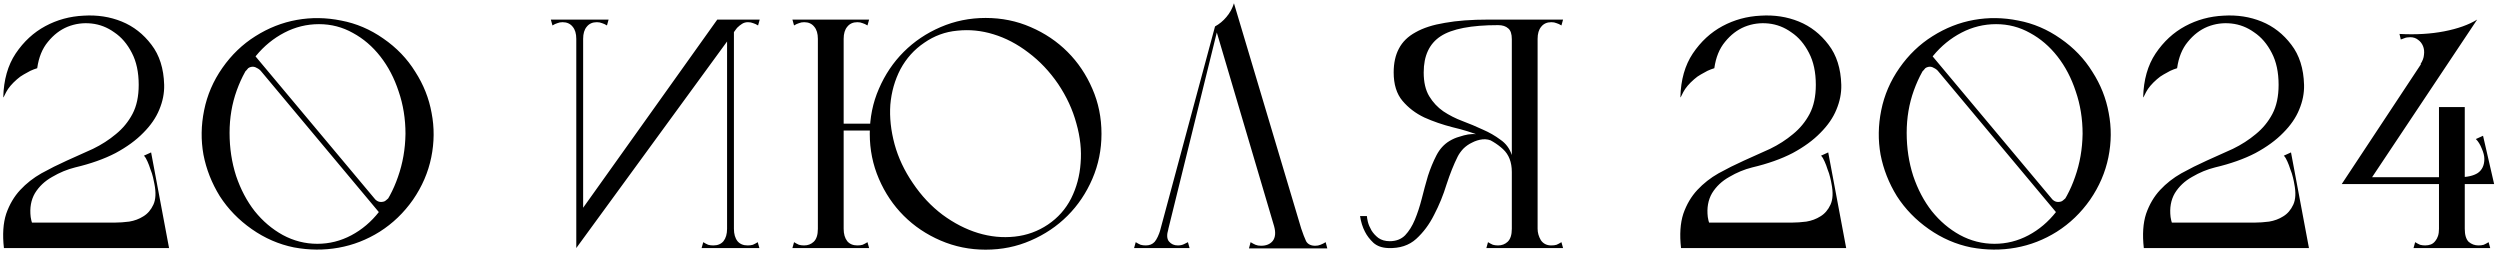 <?xml version="1.0" encoding="UTF-8"?> <svg xmlns="http://www.w3.org/2000/svg" width="383" height="39" viewBox="0 0 383 39" fill="none"><path d="M4.7 38V34.1H24.95L25.25 38H4.7ZM21.95 38L17.65 34.1C18.283 34.1 19 34.05 19.8 33.95C20.6 33.817 21.317 33.55 21.95 33.15C22.617 32.75 23.133 32.15 23.5 31.35C23.867 30.55 23.917 29.483 23.65 28.15C23.617 27.917 23.55 27.6 23.45 27.2C23.35 26.767 23.217 26.35 23.05 25.95C22.917 25.517 22.767 25.117 22.6 24.75C22.433 24.35 22.25 24.05 22.05 23.85L23.15 23.35L25.9 38H21.95ZM0.6 38C0.367 35.933 0.483 34.183 0.95 32.75C1.45 31.317 2.167 30.1 3.1 29.1C4.033 28.1 5.117 27.25 6.35 26.55C7.617 25.85 8.917 25.2 10.25 24.6C11.617 24 12.95 23.4 14.25 22.8C15.55 22.167 16.717 21.417 17.75 20.55C18.817 19.683 19.667 18.65 20.3 17.45C20.933 16.25 21.25 14.767 21.25 13C21.25 11.067 20.9 9.433 20.2 8.1C19.5 6.733 18.6 5.683 17.5 4.95C16.433 4.183 15.267 3.733 14 3.6C12.733 3.467 11.517 3.633 10.35 4.1C9.217 4.567 8.217 5.333 7.35 6.4C6.483 7.433 5.933 8.783 5.7 10.45C5.367 10.55 5.017 10.683 4.65 10.85C4.35 11.017 4.017 11.2 3.65 11.4C3.283 11.6 2.933 11.85 2.6 12.15C1.833 12.817 1.283 13.467 0.95 14.1C0.65 14.733 0.5 15 0.5 14.9C0.567 12.233 1.2 10 2.4 8.2C3.633 6.367 5.15 4.967 6.95 4C8.75 3.033 10.7 2.5 12.8 2.4C14.9 2.267 16.85 2.567 18.65 3.3C20.45 4.033 21.967 5.217 23.2 6.85C24.433 8.45 25.083 10.5 25.15 13C25.183 14.267 24.933 15.533 24.4 16.8C23.9 18.033 23.083 19.217 21.95 20.35C20.85 21.483 19.433 22.517 17.7 23.45C15.967 24.35 13.9 25.083 11.5 25.65C10.3 25.95 9.133 26.433 8 27.1C6.867 27.733 5.983 28.567 5.35 29.6C4.75 30.633 4.533 31.85 4.7 33.25C4.9 34.65 5.717 36.233 7.15 38H0.6ZM34.07 10.4C35.47 8.4 37.153 6.783 39.12 5.55C41.12 4.283 43.237 3.45 45.47 3.05C47.703 2.65 49.97 2.683 52.27 3.15C54.57 3.583 56.72 4.5 58.72 5.9C60.753 7.3 62.387 9 63.62 11C64.887 12.967 65.72 15.067 66.12 17.3C66.553 19.533 66.537 21.8 66.07 24.1C65.603 26.4 64.67 28.567 63.27 30.6C61.87 32.6 60.17 34.233 58.17 35.5C56.203 36.733 54.103 37.55 51.87 37.95C49.637 38.35 47.353 38.333 45.02 37.9C42.72 37.433 40.57 36.5 38.57 35.1C36.57 33.7 34.937 32.017 33.67 30.05C32.437 28.05 31.603 25.933 31.17 23.7C30.77 21.467 30.803 19.2 31.27 16.9C31.737 14.567 32.67 12.4 34.07 10.4ZM35.17 20.35C35.17 22.683 35.503 24.883 36.17 26.95C36.87 29.017 37.82 30.817 39.02 32.35C40.253 33.883 41.687 35.1 43.32 36C44.987 36.9 46.753 37.35 48.62 37.35C50.453 37.35 52.187 36.917 53.82 36.05C55.453 35.183 56.87 33.983 58.07 32.45C59.303 30.917 60.27 29.133 60.97 27.1C61.703 25.033 62.087 22.833 62.12 20.5C62.12 18.2 61.77 16.033 61.07 14C60.403 11.967 59.47 10.183 58.27 8.65C57.07 7.117 55.67 5.917 54.07 5.05C52.47 4.15 50.737 3.7 48.87 3.7C47.003 3.7 45.237 4.133 43.57 5C41.903 5.867 40.453 7.05 39.22 8.55C37.987 10.05 37.003 11.817 36.27 13.85C35.537 15.883 35.17 18.05 35.17 20.35ZM58.17 32.65L37.52 7.95H38.57L59.12 32.5L58.17 32.65ZM37.02 10.7L38.62 8.65L40.07 11C39.87 10.733 39.62 10.533 39.32 10.4C39.053 10.233 38.77 10.183 38.47 10.25C38.303 10.283 38.153 10.35 38.02 10.45C37.92 10.55 37.837 10.65 37.77 10.75C37.637 10.85 37.537 10.983 37.47 11.15L37.02 10.7ZM60.17 30.45L58.57 32.5L57.27 30.3C57.47 30.567 57.687 30.75 57.92 30.85C58.153 30.95 58.42 30.967 58.72 30.9C58.887 30.867 59.02 30.8 59.12 30.7C59.253 30.6 59.37 30.5 59.47 30.4C59.57 30.3 59.653 30.167 59.72 30L60.17 30.45ZM88.287 38V33.3L109.887 3H113.837L88.287 38ZM88.287 38V3H89.337V35.95L88.287 38ZM84.637 3.9L84.387 3H89.087C89.087 3.8 89.037 4.417 88.937 4.85C88.87 5.25 88.787 5.55 88.687 5.75C88.587 5.917 88.487 6 88.387 6C88.32 6 88.287 5.983 88.287 5.95C88.287 5.15 88.103 4.533 87.737 4.1C87.37 3.633 86.853 3.4 86.187 3.4C85.887 3.4 85.62 3.45 85.387 3.55C85.153 3.617 84.903 3.733 84.637 3.9ZM92.987 3.9C92.72 3.733 92.47 3.617 92.237 3.55C92.003 3.45 91.737 3.4 91.437 3.4C90.77 3.4 90.253 3.633 89.887 4.1C89.52 4.533 89.337 5.15 89.337 5.95C89.337 5.983 89.287 6 89.187 6C89.12 6 89.037 5.917 88.937 5.75C88.837 5.55 88.737 5.25 88.637 4.85C88.57 4.417 88.537 3.8 88.537 3H93.237L92.987 3.9ZM111.387 3H112.437V38H111.387V3ZM107.737 37.1C108.003 37.267 108.253 37.4 108.487 37.5C108.72 37.567 108.987 37.6 109.287 37.6C109.953 37.6 110.47 37.383 110.837 36.95C111.203 36.483 111.387 35.85 111.387 35.05C111.387 35.017 111.42 35 111.487 35C111.587 35 111.687 35.1 111.787 35.3C111.887 35.467 111.97 35.767 112.037 36.2C112.137 36.6 112.187 37.2 112.187 38H107.487L107.737 37.1ZM116.087 37.1L116.337 38H111.637C111.637 37.2 111.67 36.6 111.737 36.2C111.837 35.767 111.937 35.467 112.037 35.3C112.137 35.1 112.22 35 112.287 35C112.387 35 112.437 35.017 112.437 35.05C112.437 35.85 112.62 36.483 112.987 36.95C113.353 37.383 113.87 37.6 114.537 37.6C114.837 37.6 115.103 37.567 115.337 37.5C115.57 37.4 115.82 37.267 116.087 37.1ZM116.137 3.9C115.87 3.733 115.62 3.617 115.387 3.55C115.153 3.45 114.887 3.4 114.587 3.4C114.253 3.4 113.953 3.483 113.687 3.65C113.42 3.817 113.17 4.017 112.937 4.25C112.737 4.483 112.553 4.733 112.387 5C112.22 5.233 112.07 5.433 111.937 5.6C111.903 5.667 111.87 5.633 111.837 5.5C111.803 5.367 111.77 5.117 111.737 4.75C111.703 4.383 111.687 3.8 111.687 3H116.387L116.137 3.9ZM133.248 20.5C133.248 18.033 133.715 15.733 134.648 13.6C135.582 11.433 136.848 9.55 138.448 7.95C140.048 6.35 141.932 5.083 144.098 4.15C146.265 3.217 148.565 2.75 150.998 2.75C153.465 2.75 155.765 3.217 157.898 4.15C160.065 5.083 161.948 6.35 163.548 7.95C165.148 9.55 166.415 11.433 167.348 13.6C168.282 15.733 168.748 18.033 168.748 20.5C168.748 22.933 168.282 25.233 167.348 27.4C166.415 29.567 165.148 31.45 163.548 33.05C161.948 34.65 160.065 35.917 157.898 36.85C155.765 37.783 153.465 38.25 150.998 38.25C148.565 38.25 146.265 37.783 144.098 36.85C141.932 35.917 140.048 34.65 138.448 33.05C136.848 31.45 135.582 29.567 134.648 27.4C133.715 25.233 133.248 22.933 133.248 20.5ZM139.848 28.05C141.148 29.983 142.665 31.6 144.398 32.9C146.165 34.2 147.982 35.133 149.848 35.7C151.715 36.267 153.582 36.45 155.448 36.25C157.315 36.05 159.015 35.433 160.548 34.4C162.082 33.367 163.265 32.033 164.098 30.4C164.932 28.733 165.415 26.933 165.548 25C165.715 23.033 165.498 21 164.898 18.9C164.332 16.8 163.398 14.783 162.098 12.85C160.798 10.95 159.282 9.35 157.548 8.05C155.848 6.75 154.065 5.817 152.198 5.25C150.365 4.683 148.515 4.5 146.648 4.7C144.815 4.867 143.132 5.483 141.598 6.55C140.065 7.583 138.848 8.933 137.948 10.6C137.082 12.267 136.565 14.083 136.398 16.05C136.265 17.983 136.482 20 137.048 22.1C137.615 24.167 138.548 26.15 139.848 28.05ZM128.698 20V18.95H134.748V20H128.698ZM125.298 38V6.65V3H129.248V3.25V38H125.298ZM125.298 38V3H129.248V38H125.298ZM121.648 3.9L121.398 3H133.148L132.898 3.9C132.632 3.733 132.382 3.617 132.148 3.55C131.915 3.45 131.648 3.4 131.348 3.4C130.682 3.4 130.165 3.633 129.798 4.1C129.432 4.533 129.248 5.15 129.248 5.95C129.248 6.083 129.032 6.183 128.598 6.25C128.198 6.317 127.748 6.35 127.248 6.35C126.782 6.35 126.332 6.317 125.898 6.25C125.498 6.183 125.298 6.083 125.298 5.95C125.298 5.15 125.115 4.533 124.748 4.1C124.382 3.633 123.865 3.4 123.198 3.4C122.898 3.4 122.632 3.45 122.398 3.55C122.165 3.617 121.915 3.733 121.648 3.9ZM133.148 38H125.298V35.25C125.698 35.25 126.132 35.183 126.598 35.05C127.065 34.883 127.498 34.75 127.898 34.65C128.298 34.517 128.615 34.467 128.848 34.5C129.115 34.5 129.248 34.683 129.248 35.05C129.248 35.85 129.432 36.483 129.798 36.95C130.165 37.383 130.682 37.6 131.348 37.6C131.648 37.6 131.915 37.567 132.148 37.5C132.382 37.4 132.632 37.267 132.898 37.1L133.148 38ZM121.398 38L121.648 37.1C121.915 37.267 122.165 37.4 122.398 37.5C122.632 37.567 122.898 37.6 123.198 37.6C123.765 37.6 124.248 37.417 124.648 37.05C125.082 36.65 125.298 35.983 125.298 35.05C125.298 34.683 125.415 34.5 125.648 34.5C125.915 34.467 126.248 34.517 126.648 34.65C127.048 34.75 127.482 34.883 127.948 35.05C128.415 35.183 128.848 35.25 129.248 35.25V38H121.398ZM191.342 38.05L191.592 37.1C191.859 37.267 192.109 37.4 192.342 37.5C192.576 37.6 192.859 37.65 193.192 37.65C193.992 37.65 194.592 37.4 194.992 36.9C195.392 36.367 195.459 35.617 195.192 34.65L186.142 4.05C186.809 3.683 187.392 3.2 187.892 2.6C188.426 1.967 188.809 1.267 189.042 0.5L199.342 35C199.609 35.8 199.859 36.45 200.092 36.95C200.359 37.417 200.826 37.65 201.492 37.65C201.792 37.65 202.059 37.6 202.292 37.5C202.559 37.4 202.826 37.267 203.092 37.1L203.342 38.05H191.342ZM173.742 38L173.992 37.1C174.259 37.267 174.509 37.4 174.742 37.5C174.976 37.567 175.242 37.6 175.542 37.6C176.109 37.6 176.559 37.417 176.892 37.05C177.226 36.65 177.526 36.017 177.792 35.15L179.092 34.65L178.242 38H176.392H173.742ZM178.392 37.5H177.142L186.142 4.05H186.642L178.392 37.5ZM182.242 38H176.992L177.792 35.15L178.992 35.1C178.726 35.967 178.759 36.6 179.092 37C179.426 37.4 179.876 37.6 180.442 37.6C180.809 37.6 181.126 37.533 181.392 37.4C181.659 37.267 181.859 37.167 181.992 37.1L182.242 38ZM235.561 38H231.611V37.15V3H235.561V38ZM239.211 3.9C238.945 3.733 238.695 3.617 238.461 3.55C238.228 3.45 237.961 3.4 237.661 3.4C236.995 3.4 236.478 3.633 236.111 4.1C235.745 4.533 235.561 5.15 235.561 5.95C235.561 6.083 235.345 6.217 234.911 6.35C234.511 6.483 234.061 6.583 233.561 6.65C233.095 6.683 232.645 6.667 232.211 6.6C231.811 6.5 231.611 6.3 231.611 6V3H239.461L239.211 3.9ZM239.461 38H227.711L227.961 37.1C228.228 37.267 228.478 37.4 228.711 37.5C228.945 37.567 229.211 37.6 229.511 37.6C230.078 37.6 230.561 37.417 230.961 37.05C231.395 36.65 231.611 35.983 231.611 35.05C231.611 34.583 231.761 34.317 232.061 34.25C232.395 34.183 232.845 34.15 233.411 34.15C233.978 34.15 234.478 34.183 234.911 34.25C235.345 34.317 235.561 34.583 235.561 35.05C235.561 35.65 235.728 36.233 236.061 36.8C236.428 37.333 236.961 37.6 237.661 37.6C237.961 37.6 238.228 37.567 238.461 37.5C238.695 37.4 238.945 37.267 239.211 37.1L239.461 38ZM228.061 3H231.611C231.978 3 232.211 3.2 232.311 3.6C232.411 4 232.461 4.333 232.461 4.6C232.461 4.867 232.361 5.167 232.161 5.5C231.961 5.8 231.778 5.967 231.611 6C231.611 5.2 231.428 4.65 231.061 4.35C230.695 4.017 230.178 3.85 229.511 3.85L228.061 3ZM213.511 11.1C213.511 9.667 213.778 8.45 214.311 7.45C214.845 6.417 215.695 5.583 216.861 4.95C218.028 4.283 219.528 3.8 221.361 3.5C223.195 3.167 225.428 3 228.061 3C228.128 3 228.228 3.05 228.361 3.15C228.528 3.217 228.695 3.3 228.861 3.4C229.061 3.533 229.278 3.683 229.511 3.85C225.378 3.85 222.445 4.417 220.711 5.55C218.978 6.683 218.111 8.533 218.111 11.1C218.111 12.6 218.395 13.817 218.961 14.75C219.528 15.683 220.245 16.45 221.111 17.05C222.011 17.65 222.995 18.15 224.061 18.55C225.128 18.95 226.161 19.383 227.161 19.85C228.161 20.283 229.061 20.8 229.861 21.4C230.695 21.967 231.278 22.75 231.611 23.75C231.711 23.85 231.761 24.083 231.761 24.45C231.795 24.783 231.795 25.133 231.761 25.5C231.728 25.833 231.695 26.117 231.661 26.35C231.628 26.55 231.611 26.55 231.611 26.35C231.611 24.85 231.161 23.683 230.261 22.85C229.361 22.017 228.245 21.35 226.911 20.85C225.578 20.317 224.128 19.867 222.561 19.5C220.995 19.1 219.545 18.6 218.211 18C216.878 17.367 215.761 16.517 214.861 15.45C213.961 14.383 213.511 12.933 213.511 11.1ZM208.361 33.1H209.411C209.411 33.267 209.461 33.567 209.561 34C209.661 34.4 209.845 34.833 210.111 35.3C210.378 35.733 210.728 36.117 211.161 36.45C211.628 36.783 212.211 36.95 212.911 36.95C213.878 36.95 214.661 36.65 215.261 36.05C215.861 35.417 216.361 34.617 216.761 33.65C217.161 32.683 217.511 31.617 217.811 30.45C218.111 29.25 218.428 28.083 218.761 26.95C219.128 25.817 219.561 24.767 220.061 23.8C220.561 22.833 221.228 22.1 222.061 21.6C222.561 21.3 223.061 21.083 223.561 20.95C224.061 20.783 224.511 20.667 224.911 20.6C225.345 20.533 225.778 20.517 226.211 20.55C226.911 20.483 227.445 20.567 227.811 20.8C228.211 21.033 228.545 21.333 228.811 21.7C228.245 21.4 227.678 21.283 227.111 21.35C226.545 21.417 226.011 21.583 225.511 21.85C225.011 22.083 224.561 22.4 224.161 22.8C223.795 23.2 223.511 23.6 223.311 24C222.711 25.2 222.145 26.617 221.611 28.25C221.111 29.883 220.478 31.433 219.711 32.9C218.978 34.367 218.061 35.6 216.961 36.6C215.861 37.6 214.428 38.067 212.661 38C211.728 37.967 210.978 37.7 210.411 37.2C209.845 36.667 209.411 36.1 209.111 35.5C208.745 34.8 208.495 34 208.361 33.1ZM261.634 38V34.1H281.884L282.184 38H261.634ZM278.884 38L274.584 34.1C275.217 34.1 275.934 34.05 276.734 33.95C277.534 33.817 278.25 33.55 278.884 33.15C279.55 32.75 280.067 32.15 280.434 31.35C280.8 30.55 280.85 29.483 280.584 28.15C280.55 27.917 280.484 27.6 280.384 27.2C280.284 26.767 280.15 26.35 279.984 25.95C279.85 25.517 279.7 25.117 279.534 24.75C279.367 24.35 279.184 24.05 278.984 23.85L280.084 23.35L282.834 38H278.884ZM257.534 38C257.3 35.933 257.417 34.183 257.884 32.75C258.384 31.317 259.1 30.1 260.034 29.1C260.967 28.1 262.05 27.25 263.284 26.55C264.55 25.85 265.85 25.2 267.184 24.6C268.55 24 269.884 23.4 271.184 22.8C272.484 22.167 273.65 21.417 274.684 20.55C275.75 19.683 276.6 18.65 277.234 17.45C277.867 16.25 278.184 14.767 278.184 13C278.184 11.067 277.834 9.433 277.134 8.1C276.434 6.733 275.534 5.683 274.434 4.95C273.367 4.183 272.2 3.733 270.934 3.6C269.667 3.467 268.45 3.633 267.284 4.1C266.15 4.567 265.15 5.333 264.284 6.4C263.417 7.433 262.867 8.783 262.634 10.45C262.3 10.55 261.95 10.683 261.584 10.85C261.284 11.017 260.95 11.2 260.584 11.4C260.217 11.6 259.867 11.85 259.534 12.15C258.767 12.817 258.217 13.467 257.884 14.1C257.584 14.733 257.434 15 257.434 14.9C257.5 12.233 258.134 10 259.334 8.2C260.567 6.367 262.084 4.967 263.884 4C265.684 3.033 267.634 2.5 269.734 2.4C271.834 2.267 273.784 2.567 275.584 3.3C277.384 4.033 278.9 5.217 280.134 6.85C281.367 8.45 282.017 10.5 282.084 13C282.117 14.267 281.867 15.533 281.334 16.8C280.834 18.033 280.017 19.217 278.884 20.35C277.784 21.483 276.367 22.517 274.634 23.45C272.9 24.35 270.834 25.083 268.434 25.65C267.234 25.95 266.067 26.433 264.934 27.1C263.8 27.733 262.917 28.567 262.284 29.6C261.684 30.633 261.467 31.85 261.634 33.25C261.834 34.65 262.65 36.233 264.084 38H257.534ZM291.004 10.4C292.404 8.4 294.087 6.783 296.054 5.55C298.054 4.283 300.17 3.45 302.404 3.05C304.637 2.65 306.904 2.683 309.204 3.15C311.504 3.583 313.654 4.5 315.654 5.9C317.687 7.3 319.32 9 320.554 11C321.82 12.967 322.654 15.067 323.054 17.3C323.487 19.533 323.47 21.8 323.004 24.1C322.537 26.4 321.604 28.567 320.204 30.6C318.804 32.6 317.104 34.233 315.104 35.5C313.137 36.733 311.037 37.55 308.804 37.95C306.57 38.35 304.287 38.333 301.954 37.9C299.654 37.433 297.504 36.5 295.504 35.1C293.504 33.7 291.87 32.017 290.604 30.05C289.37 28.05 288.537 25.933 288.104 23.7C287.704 21.467 287.737 19.2 288.204 16.9C288.67 14.567 289.604 12.4 291.004 10.4ZM292.104 20.35C292.104 22.683 292.437 24.883 293.104 26.95C293.804 29.017 294.754 30.817 295.954 32.35C297.187 33.883 298.62 35.1 300.254 36C301.92 36.9 303.687 37.35 305.554 37.35C307.387 37.35 309.12 36.917 310.754 36.05C312.387 35.183 313.804 33.983 315.004 32.45C316.237 30.917 317.204 29.133 317.904 27.1C318.637 25.033 319.02 22.833 319.054 20.5C319.054 18.2 318.704 16.033 318.004 14C317.337 11.967 316.404 10.183 315.204 8.65C314.004 7.117 312.604 5.917 311.004 5.05C309.404 4.15 307.67 3.7 305.804 3.7C303.937 3.7 302.17 4.133 300.504 5C298.837 5.867 297.387 7.05 296.154 8.55C294.92 10.05 293.937 11.817 293.204 13.85C292.47 15.883 292.104 18.05 292.104 20.35ZM315.104 32.65L294.454 7.95H295.504L316.054 32.5L315.104 32.65ZM293.954 10.7L295.554 8.65L297.004 11C296.804 10.733 296.554 10.533 296.254 10.4C295.987 10.233 295.704 10.183 295.404 10.25C295.237 10.283 295.087 10.35 294.954 10.45C294.854 10.55 294.77 10.65 294.704 10.75C294.57 10.85 294.47 10.983 294.404 11.15L293.954 10.7ZM317.104 30.45L315.504 32.5L314.204 30.3C314.404 30.567 314.62 30.75 314.854 30.85C315.087 30.95 315.354 30.967 315.654 30.9C315.82 30.867 315.954 30.8 316.054 30.7C316.187 30.6 316.304 30.5 316.404 30.4C316.504 30.3 316.587 30.167 316.654 30L317.104 30.45ZM332.532 38V34.1H352.782L353.082 38H332.532ZM349.782 38L345.482 34.1C346.115 34.1 346.832 34.05 347.632 33.95C348.432 33.817 349.149 33.55 349.782 33.15C350.449 32.75 350.965 32.15 351.332 31.35C351.699 30.55 351.749 29.483 351.482 28.15C351.449 27.917 351.382 27.6 351.282 27.2C351.182 26.767 351.049 26.35 350.882 25.95C350.749 25.517 350.599 25.117 350.432 24.75C350.265 24.35 350.082 24.05 349.882 23.85L350.982 23.35L353.732 38H349.782ZM328.432 38C328.199 35.933 328.315 34.183 328.782 32.75C329.282 31.317 329.999 30.1 330.932 29.1C331.865 28.1 332.949 27.25 334.182 26.55C335.449 25.85 336.749 25.2 338.082 24.6C339.449 24 340.782 23.4 342.082 22.8C343.382 22.167 344.549 21.417 345.582 20.55C346.649 19.683 347.499 18.65 348.132 17.45C348.765 16.25 349.082 14.767 349.082 13C349.082 11.067 348.732 9.433 348.032 8.1C347.332 6.733 346.432 5.683 345.332 4.95C344.265 4.183 343.099 3.733 341.832 3.6C340.565 3.467 339.349 3.633 338.182 4.1C337.049 4.567 336.049 5.333 335.182 6.4C334.315 7.433 333.765 8.783 333.532 10.45C333.199 10.55 332.849 10.683 332.482 10.85C332.182 11.017 331.849 11.2 331.482 11.4C331.115 11.6 330.765 11.85 330.432 12.15C329.665 12.817 329.115 13.467 328.782 14.1C328.482 14.733 328.332 15 328.332 14.9C328.399 12.233 329.032 10 330.232 8.2C331.465 6.367 332.982 4.967 334.782 4C336.582 3.033 338.532 2.5 340.632 2.4C342.732 2.267 344.682 2.567 346.482 3.3C348.282 4.033 349.799 5.217 351.032 6.85C352.265 8.45 352.915 10.5 352.982 13C353.015 14.267 352.765 15.533 352.232 16.8C351.732 18.033 350.915 19.217 349.782 20.35C348.682 21.483 347.265 22.517 345.532 23.45C343.799 24.35 341.732 25.083 339.332 25.65C338.132 25.95 336.965 26.433 335.832 27.1C334.699 27.733 333.815 28.567 333.182 29.6C332.582 30.633 332.365 31.85 332.532 33.25C332.732 34.65 333.549 36.233 334.982 38H328.432ZM373.652 38V16.4H377.602V37.15V38H373.652ZM369.752 38L370.002 37.1C370.269 37.267 370.519 37.4 370.752 37.5C370.985 37.567 371.252 37.6 371.552 37.6C371.852 37.6 372.135 37.55 372.402 37.45C372.669 37.35 372.902 37.167 373.102 36.9C373.269 36.7 373.402 36.45 373.502 36.15C373.602 35.85 373.652 35.483 373.652 35.05C373.652 34.583 373.835 34.383 374.202 34.45C374.602 34.517 375.069 34.633 375.602 34.8C376.169 34.633 376.635 34.517 377.002 34.45C377.402 34.383 377.602 34.583 377.602 35.05C377.602 35.983 377.802 36.65 378.202 37.05C378.635 37.417 379.135 37.6 379.702 37.6C380.002 37.6 380.269 37.567 380.502 37.5C380.735 37.4 380.985 37.267 381.252 37.1L381.502 38H369.752ZM358.752 28.2L372.602 7.25L379.502 3L362.702 28.2H358.752ZM360.652 27.15H381.502V28.2H360.652V27.15ZM378.202 28.2L376.702 27.15C377.969 27.15 378.935 26.933 379.602 26.5C380.269 26.033 380.602 25.317 380.602 24.35C380.602 23.883 380.469 23.35 380.202 22.75C379.969 22.15 379.669 21.667 379.302 21.3L380.402 20.8L382.102 28.2H378.202ZM379.502 3L377.202 6.3C377.002 6.5 376.552 6.8 375.852 7.2C375.185 7.6 374.469 7.983 373.702 8.35C372.835 8.817 371.869 9.317 370.802 9.85C371.135 9.35 371.319 8.867 371.352 8.4C371.419 7.9 371.369 7.45 371.202 7.05C371.035 6.65 370.785 6.333 370.452 6.1C370.119 5.833 369.719 5.7 369.252 5.7C368.885 5.7 368.585 5.75 368.352 5.85C368.152 5.917 367.969 5.983 367.802 6.05L367.602 5.2C370.102 5.333 372.385 5.2 374.452 4.8C376.519 4.4 378.202 3.8 379.502 3Z" fill="black"></path></svg> 